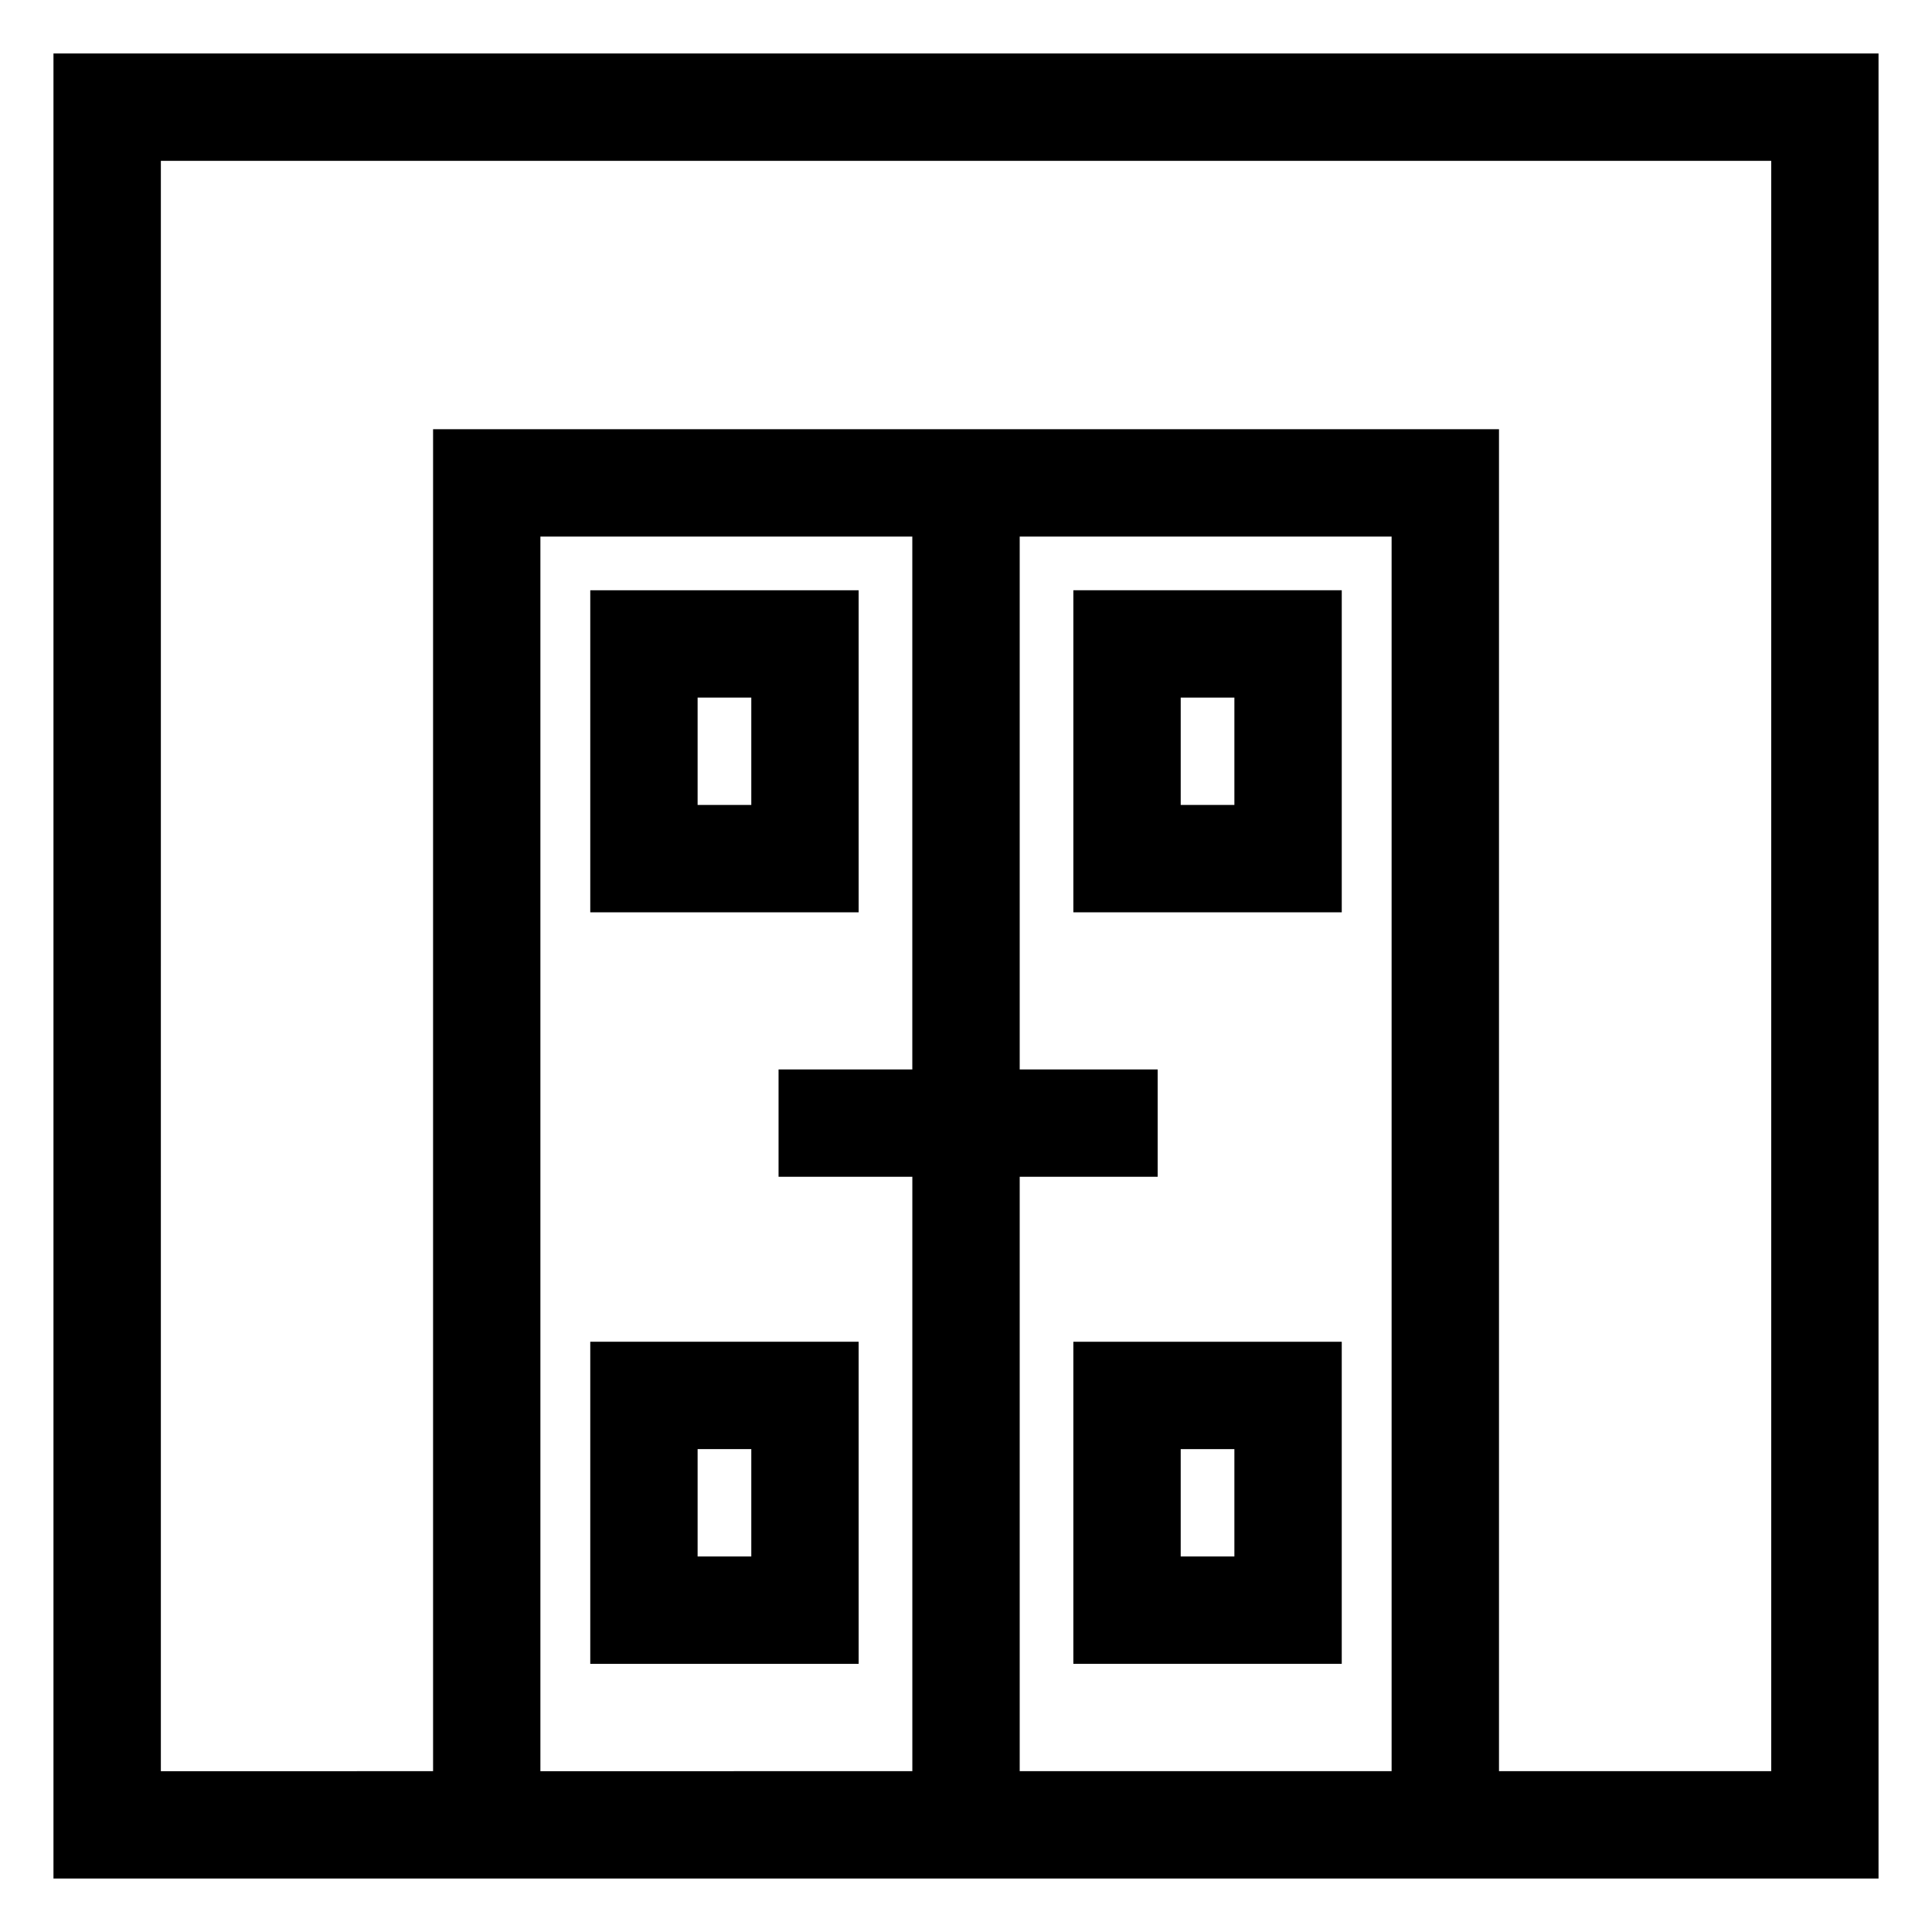 <?xml version="1.0" encoding="UTF-8"?>
<!-- Uploaded to: SVG Repo, www.svgrepo.com, Generator: SVG Repo Mixer Tools -->
<svg fill="#000000" width="800px" height="800px" version="1.1" viewBox="144 144 512 512" xmlns="http://www.w3.org/2000/svg">
 <g>
  <path d="m641.83 641.83v-483.66h-483.66v483.66zm-256.06-214.42h-35.445v28.449h35.453v157.52l-98.566 0.004v-327.18h98.559zm127.02 185.97h-98.559v-157.52h36.562v-28.449h-36.562v-141.21h98.559zm-326.16-426.76h426.76v426.76h-72.141v-355.63h-282.48v355.63l-72.141 0.004z"/>
  <path d="m499.58 300.42h-71.129v85.352h71.129zm-28.453 56.898h-14.227v-28.449h14.227z"/>
  <path d="m371.55 300.42h-71.125v85.352h71.129zm-28.449 56.898h-14.227v-28.449h14.227z"/>
  <path d="m428.45 584.93h71.129v-85.348h-71.129zm28.449-56.898h14.227v28.449h-14.227z"/>
  <path d="m371.55 499.58h-71.125v85.352h71.129zm-28.449 56.898h-14.227v-28.449h14.227z"/>
 </g>
</svg>